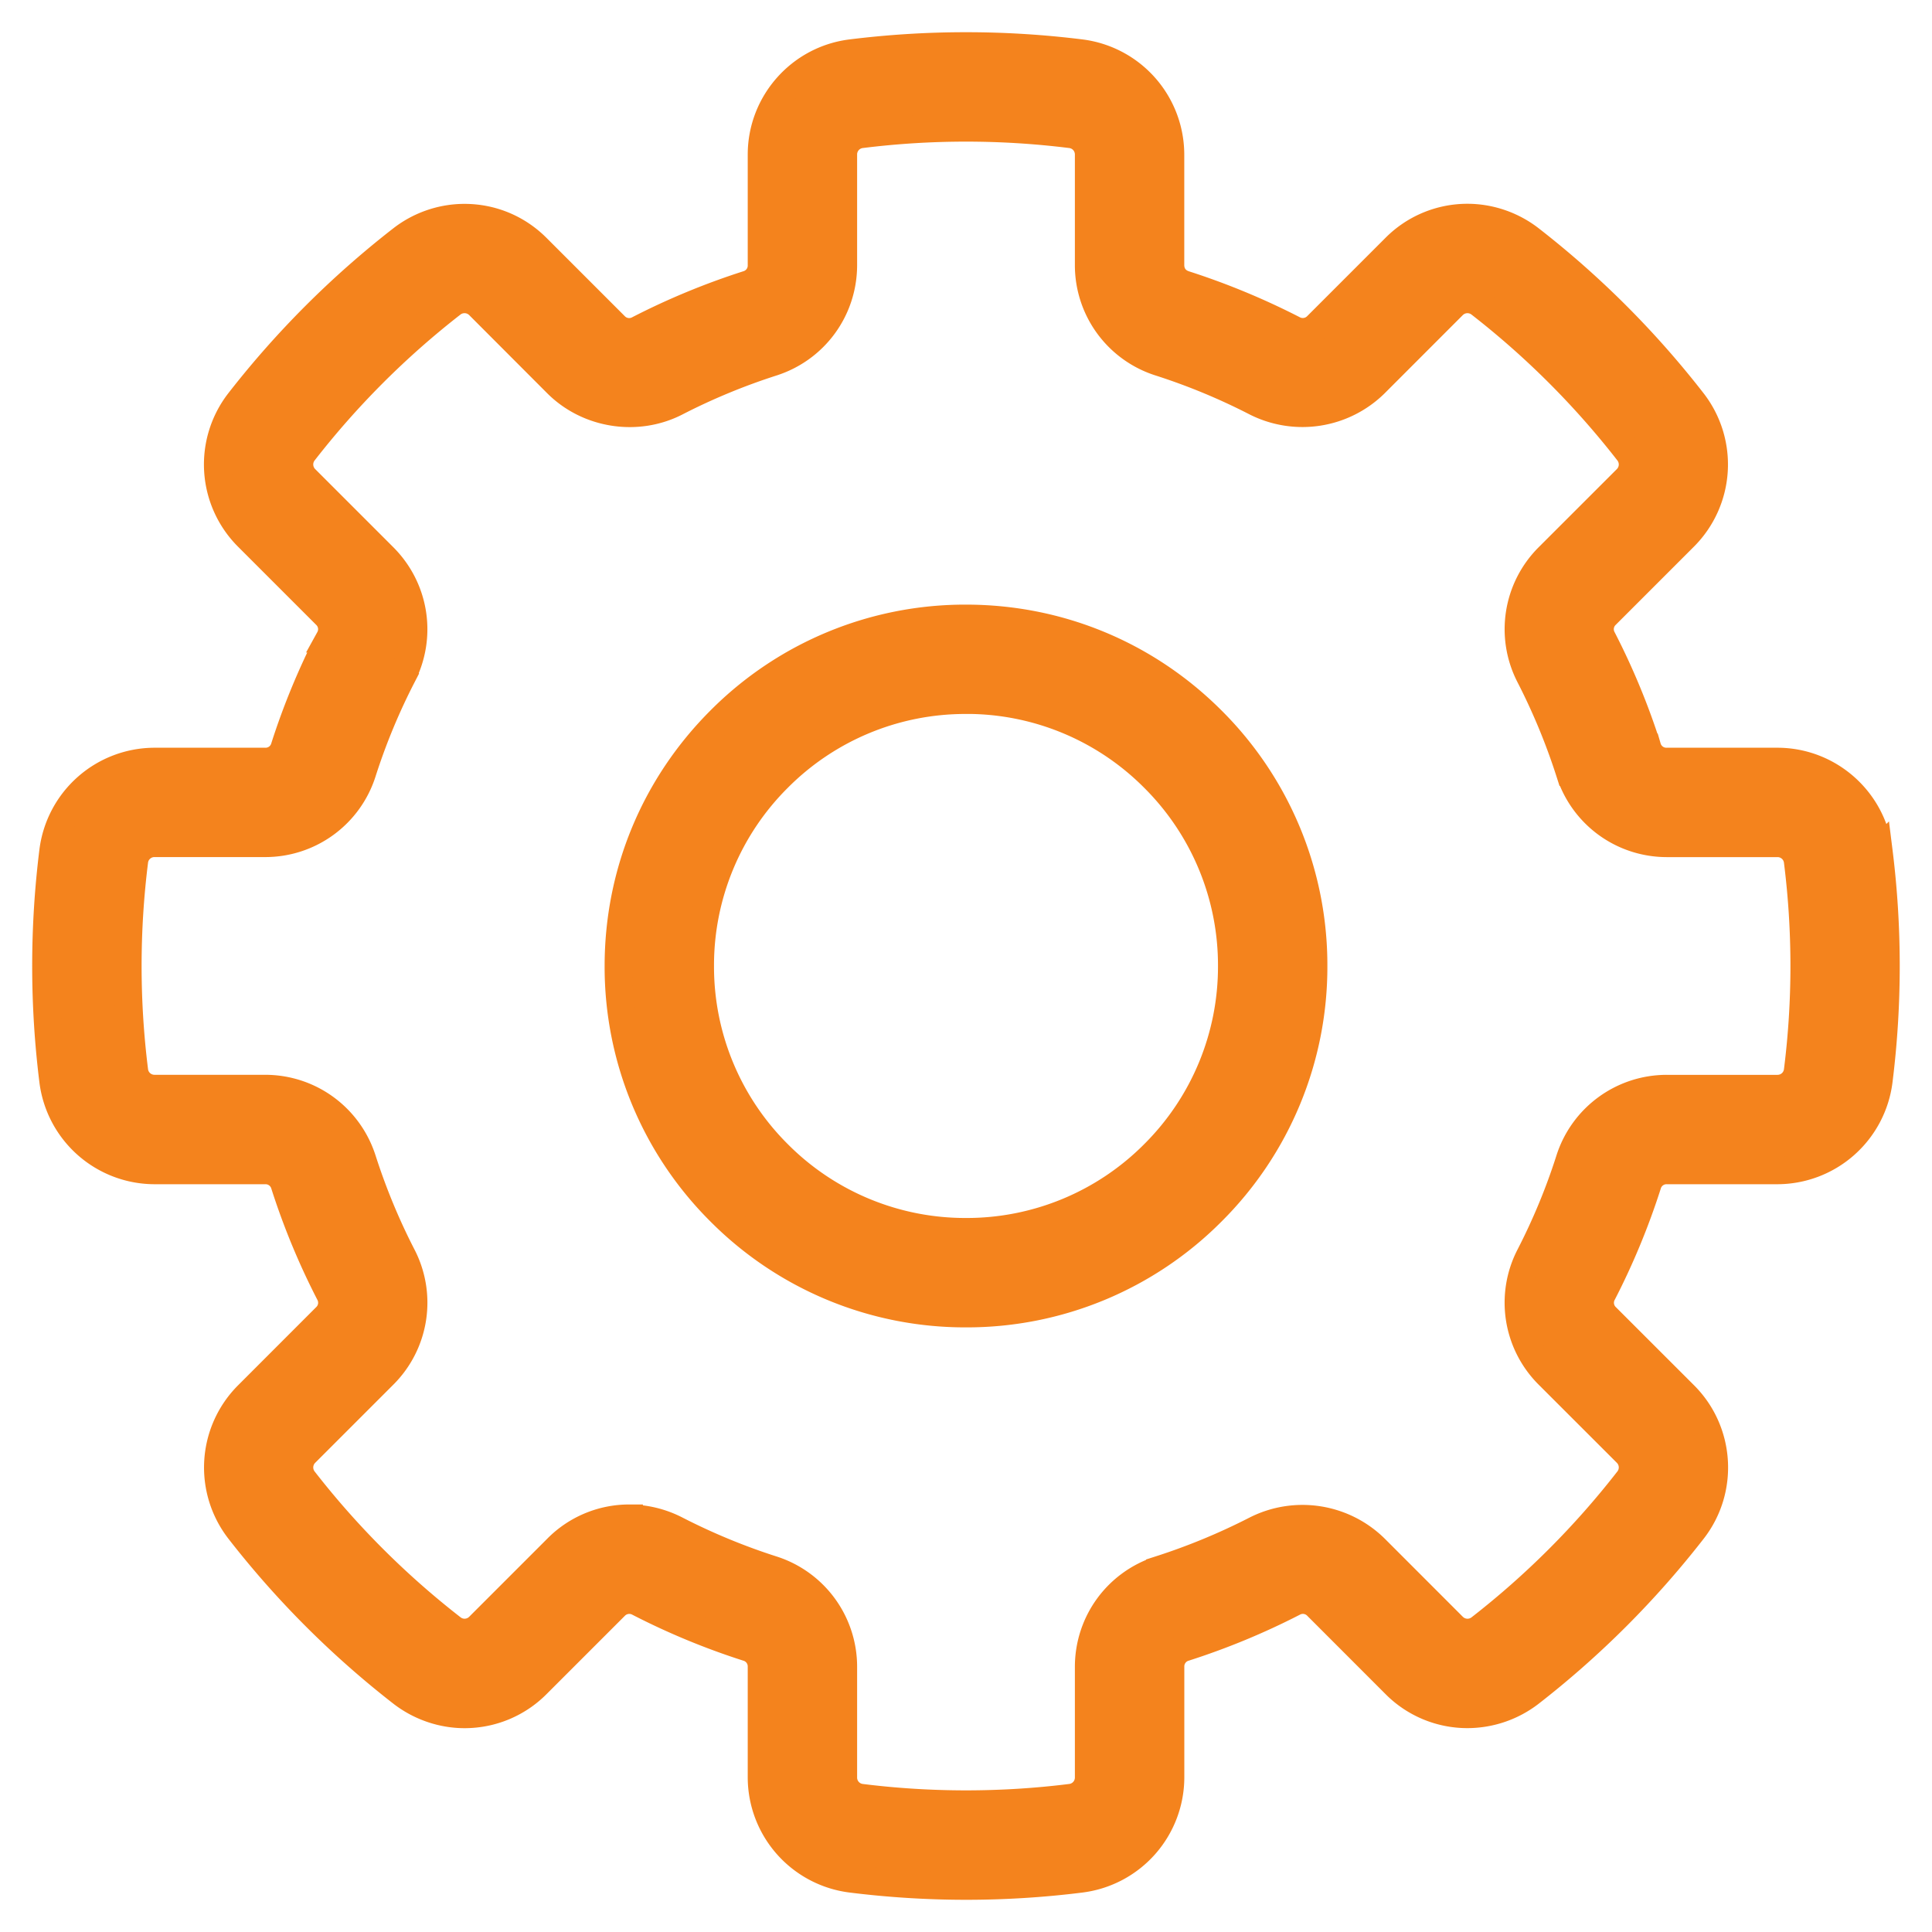 <svg width="42" height="42" fill="none" xmlns="http://www.w3.org/2000/svg"><mask id="a" maskUnits="userSpaceOnUse" x="0" y="0" width="42" height="42" fill="#000"><path fill="#fff" d="M0 0h42v42H0z"/><path d="M21 41a20.23 20.23 0 0 1-2.497-.156 2.227 2.227 0 0 1-1.948-2.206v-2.4a.429.429 0 0 0-.31-.424 15.444 15.444 0 0 1-2.359-.977.433.433 0 0 0-.519.082l-1.696 1.696a2.21 2.21 0 0 1-1.572.654c-.49 0-.976-.168-1.366-.471a20.12 20.12 0 0 1-3.53-3.531 2.227 2.227 0 0 1 .182-2.937l1.696-1.697a.429.429 0 0 0 .082-.519 15.468 15.468 0 0 1-.977-2.36.43.43 0 0 0-.425-.31h-2.4a2.227 2.227 0 0 1-2.206-1.947 20.156 20.156 0 0 1 0-4.995 2.227 2.227 0 0 1 2.207-1.947H5.76a.428.428 0 0 0 .425-.31c.259-.81.588-1.603.977-2.36a.428.428 0 0 0-.081-.518L5.384 11.67A2.227 2.227 0 0 1 5.2 8.733a20.158 20.158 0 0 1 3.532-3.531c.39-.304.875-.47 1.366-.47.592 0 1.15.231 1.571.652l1.697 1.697a.43.43 0 0 0 .518.081c.756-.389 1.55-.717 2.36-.977a.429.429 0 0 0 .311-.425V3.361c0-1.119.837-2.067 1.947-2.206a20.216 20.216 0 0 1 4.995 0 2.227 2.227 0 0 1 1.948 2.206V5.76c0 .204.116.362.31.424.81.26 1.603.589 2.36.977a.433.433 0 0 0 .518-.08l1.697-1.697a2.21 2.21 0 0 1 1.57-.654c.491 0 .976.167 1.366.47a20.113 20.113 0 0 1 3.531 3.532 2.227 2.227 0 0 1-.183 2.938l-1.696 1.696a.428.428 0 0 0-.082.519c.389.755.717 1.548.976 2.36a.43.43 0 0 0 .426.31h2.4c1.118 0 2.066.837 2.205 1.947a20.113 20.113 0 0 1 0 4.995 2.227 2.227 0 0 1-2.206 1.947H36.24a.429.429 0 0 0-.424.31 15.43 15.43 0 0 1-.977 2.36.429.429 0 0 0 .081.519l1.697 1.696c.791.791.87 2.054.183 2.937a20.141 20.141 0 0 1-3.531 3.532 2.24 2.24 0 0 1-1.366.47 2.207 2.207 0 0 1-1.572-.653l-1.696-1.697a.43.43 0 0 0-.519-.08 15.54 15.54 0 0 1-2.36.976.429.429 0 0 0-.31.424v2.4a2.228 2.228 0 0 1-1.948 2.206c-.824.104-1.665.156-2.497.156Zm-7.324-7.993c.351 0 .705.086 1.023.25.67.344 1.373.635 2.088.864a2.217 2.217 0 0 1 1.546 2.117v2.4a.44.44 0 0 0 .39.442c1.505.188 3.05.188 4.553 0a.44.44 0 0 0 .391-.442v-2.4c0-.97.62-1.82 1.546-2.117a13.88 13.88 0 0 0 2.089-.864 2.246 2.246 0 0 1 2.59.405l1.695 1.696a.443.443 0 0 0 .59.036 18.35 18.35 0 0 0 3.218-3.219.441.441 0 0 0-.036-.589l-1.697-1.696a2.217 2.217 0 0 1-.405-2.59c.345-.67.636-1.372.864-2.088a2.217 2.217 0 0 1 2.118-1.546h2.4a.44.44 0 0 0 .441-.39c.19-1.51.19-3.042 0-4.553a.44.44 0 0 0-.441-.39h-2.4c-.97 0-1.821-.621-2.117-1.546a13.847 13.847 0 0 0-.864-2.089 2.216 2.216 0 0 1 .404-2.59l1.697-1.696a.441.441 0 0 0 .037-.588 18.359 18.359 0 0 0-3.22-3.22.443.443 0 0 0-.59.036L29.89 8.337a2.245 2.245 0 0 1-2.589.405 13.742 13.742 0 0 0-2.088-.865 2.215 2.215 0 0 1-1.546-2.116v-2.4a.44.44 0 0 0-.39-.441 18.434 18.434 0 0 0-4.554 0 .44.44 0 0 0-.39.441v2.4c0 .97-.62 1.821-1.546 2.117-.716.23-1.42.521-2.088.865-.85.437-1.914.27-2.59-.405L10.414 6.64a.444.444 0 0 0-.59-.037 18.358 18.358 0 0 0-3.219 3.22.442.442 0 0 0 .037.589l1.697 1.697c.685.686.848 1.726.405 2.589a13.628 13.628 0 0 0-.865 2.088 2.214 2.214 0 0 1-2.117 1.546h-2.4a.44.44 0 0 0-.442.39 18.37 18.37 0 0 0 0 4.553.44.44 0 0 0 .442.39h2.4c.97 0 1.82.622 2.117 1.546.23.718.52 1.42.864 2.088a2.216 2.216 0 0 1-.404 2.59l-1.697 1.697a.442.442 0 0 0-.037.589 18.35 18.35 0 0 0 3.22 3.218.44.44 0 0 0 .589-.036l1.696-1.696a2.202 2.202 0 0 1 1.566-.655ZM21 28.556a7.508 7.508 0 0 1-5.343-2.213A7.508 7.508 0 0 1 13.444 21c0-2.019.786-3.916 2.213-5.343A7.508 7.508 0 0 1 21 13.444c2.018 0 3.916.786 5.343 2.213A7.508 7.508 0 0 1 28.556 21a7.507 7.507 0 0 1-2.213 5.343A7.508 7.508 0 0 1 21 28.556Zm0-13.335a5.741 5.741 0 0 0-4.086 1.693A5.74 5.74 0 0 0 15.222 21a5.74 5.74 0 0 0 1.692 4.085A5.74 5.74 0 0 0 21 26.778a5.74 5.74 0 0 0 4.086-1.693A5.741 5.741 0 0 0 26.778 21a5.741 5.741 0 0 0-1.692-4.086A5.74 5.74 0 0 0 21 15.22Z"/></mask><path d="M21 41a20.23 20.23 0 0 1-2.497-.156 2.227 2.227 0 0 1-1.948-2.206v-2.4a.429.429 0 0 0-.31-.424 15.444 15.444 0 0 1-2.359-.977.433.433 0 0 0-.519.082l-1.696 1.696a2.21 2.21 0 0 1-1.572.654c-.49 0-.976-.168-1.366-.471a20.12 20.12 0 0 1-3.53-3.531 2.227 2.227 0 0 1 .182-2.937l1.696-1.697a.429.429 0 0 0 .082-.519 15.468 15.468 0 0 1-.977-2.36.43.43 0 0 0-.425-.31h-2.4a2.227 2.227 0 0 1-2.206-1.947 20.156 20.156 0 0 1 0-4.995 2.227 2.227 0 0 1 2.207-1.947H5.76a.428.428 0 0 0 .425-.31c.259-.81.588-1.603.977-2.36a.428.428 0 0 0-.081-.518L5.384 11.67A2.227 2.227 0 0 1 5.2 8.733a20.158 20.158 0 0 1 3.532-3.531c.39-.304.875-.47 1.366-.47.592 0 1.15.231 1.571.652l1.697 1.697a.43.43 0 0 0 .518.081c.756-.389 1.55-.717 2.36-.977a.429.429 0 0 0 .311-.425V3.361c0-1.119.837-2.067 1.947-2.206a20.216 20.216 0 0 1 4.995 0 2.227 2.227 0 0 1 1.948 2.206V5.76c0 .204.116.362.31.424.81.26 1.603.589 2.36.977a.433.433 0 0 0 .518-.08l1.697-1.697a2.21 2.21 0 0 1 1.57-.654c.491 0 .976.167 1.366.47a20.113 20.113 0 0 1 3.531 3.532 2.227 2.227 0 0 1-.183 2.938l-1.696 1.696a.428.428 0 0 0-.082.519c.389.755.717 1.548.976 2.36a.43.43 0 0 0 .426.31h2.4c1.118 0 2.066.837 2.205 1.947a20.113 20.113 0 0 1 0 4.995 2.227 2.227 0 0 1-2.206 1.947H36.24a.429.429 0 0 0-.424.31 15.43 15.43 0 0 1-.977 2.36.429.429 0 0 0 .081.519l1.697 1.696c.791.791.87 2.054.183 2.937a20.141 20.141 0 0 1-3.531 3.532 2.24 2.24 0 0 1-1.366.47 2.207 2.207 0 0 1-1.572-.653l-1.696-1.697a.43.43 0 0 0-.519-.08 15.54 15.54 0 0 1-2.36.976.429.429 0 0 0-.31.424v2.4a2.228 2.228 0 0 1-1.948 2.206c-.824.104-1.665.156-2.497.156Zm-7.324-7.993c.351 0 .705.086 1.023.25.67.344 1.373.635 2.088.864a2.217 2.217 0 0 1 1.546 2.117v2.4a.44.44 0 0 0 .39.442c1.505.188 3.05.188 4.553 0a.44.44 0 0 0 .391-.442v-2.4c0-.97.62-1.82 1.546-2.117a13.88 13.88 0 0 0 2.089-.864 2.246 2.246 0 0 1 2.59.405l1.695 1.696a.443.443 0 0 0 .59.036 18.35 18.35 0 0 0 3.218-3.219.441.441 0 0 0-.036-.589l-1.697-1.696a2.217 2.217 0 0 1-.405-2.59c.345-.67.636-1.372.864-2.088a2.217 2.217 0 0 1 2.118-1.546h2.4a.44.44 0 0 0 .441-.39c.19-1.51.19-3.042 0-4.553a.44.44 0 0 0-.441-.39h-2.4c-.97 0-1.821-.621-2.117-1.546a13.847 13.847 0 0 0-.864-2.089 2.216 2.216 0 0 1 .404-2.59l1.697-1.696a.441.441 0 0 0 .037-.588 18.359 18.359 0 0 0-3.22-3.22.443.443 0 0 0-.59.036L29.89 8.337a2.245 2.245 0 0 1-2.589.405 13.742 13.742 0 0 0-2.088-.865 2.215 2.215 0 0 1-1.546-2.116v-2.4a.44.44 0 0 0-.39-.441 18.434 18.434 0 0 0-4.554 0 .44.44 0 0 0-.39.441v2.4c0 .97-.62 1.821-1.546 2.117-.716.23-1.42.521-2.088.865-.85.437-1.914.27-2.59-.405L10.414 6.64a.444.444 0 0 0-.59-.037 18.358 18.358 0 0 0-3.219 3.22.442.442 0 0 0 .037.589l1.697 1.697c.685.686.848 1.726.405 2.589a13.628 13.628 0 0 0-.865 2.088 2.214 2.214 0 0 1-2.117 1.546h-2.4a.44.44 0 0 0-.442.39 18.37 18.37 0 0 0 0 4.553.44.44 0 0 0 .442.39h2.4c.97 0 1.82.622 2.117 1.546.23.718.52 1.42.864 2.088a2.216 2.216 0 0 1-.404 2.59l-1.697 1.697a.442.442 0 0 0-.037.589 18.35 18.35 0 0 0 3.22 3.218.44.44 0 0 0 .589-.036l1.696-1.696a2.202 2.202 0 0 1 1.566-.655ZM21 28.556a7.508 7.508 0 0 1-5.343-2.213A7.508 7.508 0 0 1 13.444 21c0-2.019.786-3.916 2.213-5.343A7.508 7.508 0 0 1 21 13.444c2.018 0 3.916.786 5.343 2.213A7.508 7.508 0 0 1 28.556 21a7.507 7.507 0 0 1-2.213 5.343A7.508 7.508 0 0 1 21 28.556Zm0-13.335a5.741 5.741 0 0 0-4.086 1.693A5.74 5.74 0 0 0 15.222 21a5.74 5.74 0 0 0 1.692 4.085A5.74 5.74 0 0 0 21 26.778a5.74 5.74 0 0 0 4.086-1.693A5.741 5.741 0 0 0 26.778 21a5.741 5.741 0 0 0-1.692-4.086A5.74 5.74 0 0 0 21 15.22Z" fill="#F4831D"/><path d="M21 41a20.23 20.23 0 0 1-2.497-.156 2.227 2.227 0 0 1-1.948-2.206v-2.4a.429.429 0 0 0-.31-.424 15.444 15.444 0 0 1-2.359-.977.433.433 0 0 0-.519.082l-1.696 1.696a2.21 2.21 0 0 1-1.572.654c-.49 0-.976-.168-1.366-.471a20.12 20.12 0 0 1-3.53-3.531 2.227 2.227 0 0 1 .182-2.937l1.696-1.697a.429.429 0 0 0 .082-.519 15.468 15.468 0 0 1-.977-2.36.43.43 0 0 0-.425-.31h-2.4a2.227 2.227 0 0 1-2.206-1.947 20.156 20.156 0 0 1 0-4.995 2.227 2.227 0 0 1 2.207-1.947H5.76a.428.428 0 0 0 .425-.31c.259-.81.588-1.603.977-2.36a.428.428 0 0 0-.081-.518L5.384 11.67A2.227 2.227 0 0 1 5.2 8.733a20.158 20.158 0 0 1 3.532-3.531c.39-.304.875-.47 1.366-.47.592 0 1.15.231 1.571.652l1.697 1.697a.43.43 0 0 0 .518.081c.756-.389 1.55-.717 2.36-.977a.429.429 0 0 0 .311-.425V3.361c0-1.119.837-2.067 1.947-2.206a20.216 20.216 0 0 1 4.995 0 2.227 2.227 0 0 1 1.948 2.206V5.76c0 .204.116.362.31.424.81.26 1.603.589 2.36.977a.433.433 0 0 0 .518-.08l1.697-1.697a2.21 2.21 0 0 1 1.57-.654c.491 0 .976.167 1.366.47a20.113 20.113 0 0 1 3.531 3.532 2.227 2.227 0 0 1-.183 2.938l-1.696 1.696a.428.428 0 0 0-.082.519c.389.755.717 1.548.976 2.36a.43.43 0 0 0 .426.31h2.4c1.118 0 2.066.837 2.205 1.947a20.113 20.113 0 0 1 0 4.995 2.227 2.227 0 0 1-2.206 1.947H36.24a.429.429 0 0 0-.424.31 15.43 15.43 0 0 1-.977 2.36.429.429 0 0 0 .081.519l1.697 1.696c.791.791.87 2.054.183 2.937a20.141 20.141 0 0 1-3.531 3.532 2.24 2.24 0 0 1-1.366.47 2.207 2.207 0 0 1-1.572-.653l-1.696-1.697a.43.43 0 0 0-.519-.08 15.54 15.54 0 0 1-2.36.976.429.429 0 0 0-.31.424v2.4a2.228 2.228 0 0 1-1.948 2.206c-.824.104-1.665.156-2.497.156Zm-7.324-7.993c.351 0 .705.086 1.023.25.67.344 1.373.635 2.088.864a2.217 2.217 0 0 1 1.546 2.117v2.4a.44.44 0 0 0 .39.442c1.505.188 3.05.188 4.553 0a.44.44 0 0 0 .391-.442v-2.4c0-.97.62-1.82 1.546-2.117a13.88 13.88 0 0 0 2.089-.864 2.246 2.246 0 0 1 2.59.405l1.695 1.696a.443.443 0 0 0 .59.036 18.35 18.35 0 0 0 3.218-3.219.441.441 0 0 0-.036-.589l-1.697-1.696a2.217 2.217 0 0 1-.405-2.59c.345-.67.636-1.372.864-2.088a2.217 2.217 0 0 1 2.118-1.546h2.4a.44.44 0 0 0 .441-.39c.19-1.51.19-3.042 0-4.553a.44.44 0 0 0-.441-.39h-2.4c-.97 0-1.821-.621-2.117-1.546a13.847 13.847 0 0 0-.864-2.089 2.216 2.216 0 0 1 .404-2.59l1.697-1.696a.441.441 0 0 0 .037-.588 18.359 18.359 0 0 0-3.22-3.22.443.443 0 0 0-.59.036L29.89 8.337a2.245 2.245 0 0 1-2.589.405 13.742 13.742 0 0 0-2.088-.865 2.215 2.215 0 0 1-1.546-2.116v-2.4a.44.44 0 0 0-.39-.441 18.434 18.434 0 0 0-4.554 0 .44.44 0 0 0-.39.441v2.4c0 .97-.62 1.821-1.546 2.117-.716.23-1.42.521-2.088.865-.85.437-1.914.27-2.59-.405L10.414 6.64a.444.444 0 0 0-.59-.037 18.358 18.358 0 0 0-3.219 3.22.442.442 0 0 0 .037.589l1.697 1.697c.685.686.848 1.726.405 2.589a13.628 13.628 0 0 0-.865 2.088 2.214 2.214 0 0 1-2.117 1.546h-2.4a.44.44 0 0 0-.442.39 18.37 18.37 0 0 0 0 4.553.44.44 0 0 0 .442.39h2.4c.97 0 1.82.622 2.117 1.546.23.718.52 1.42.864 2.088a2.216 2.216 0 0 1-.404 2.59l-1.697 1.697a.442.442 0 0 0-.037.589 18.35 18.35 0 0 0 3.22 3.218.44.44 0 0 0 .589-.036l1.696-1.696a2.202 2.202 0 0 1 1.566-.655ZM21 28.556a7.508 7.508 0 0 1-5.343-2.213A7.508 7.508 0 0 1 13.444 21c0-2.019.786-3.916 2.213-5.343A7.508 7.508 0 0 1 21 13.444c2.018 0 3.916.786 5.343 2.213A7.508 7.508 0 0 1 28.556 21a7.507 7.507 0 0 1-2.213 5.343A7.508 7.508 0 0 1 21 28.556Zm0-13.335a5.741 5.741 0 0 0-4.086 1.693A5.74 5.74 0 0 0 15.222 21a5.74 5.74 0 0 0 1.692 4.085A5.74 5.74 0 0 0 21 26.778a5.74 5.74 0 0 0 4.086-1.693A5.741 5.741 0 0 0 26.778 21a5.741 5.741 0 0 0-1.692-4.086A5.74 5.74 0 0 0 21 15.22Z" stroke="#F4831D" stroke-width=".6" mask="url(#a)"/></svg>